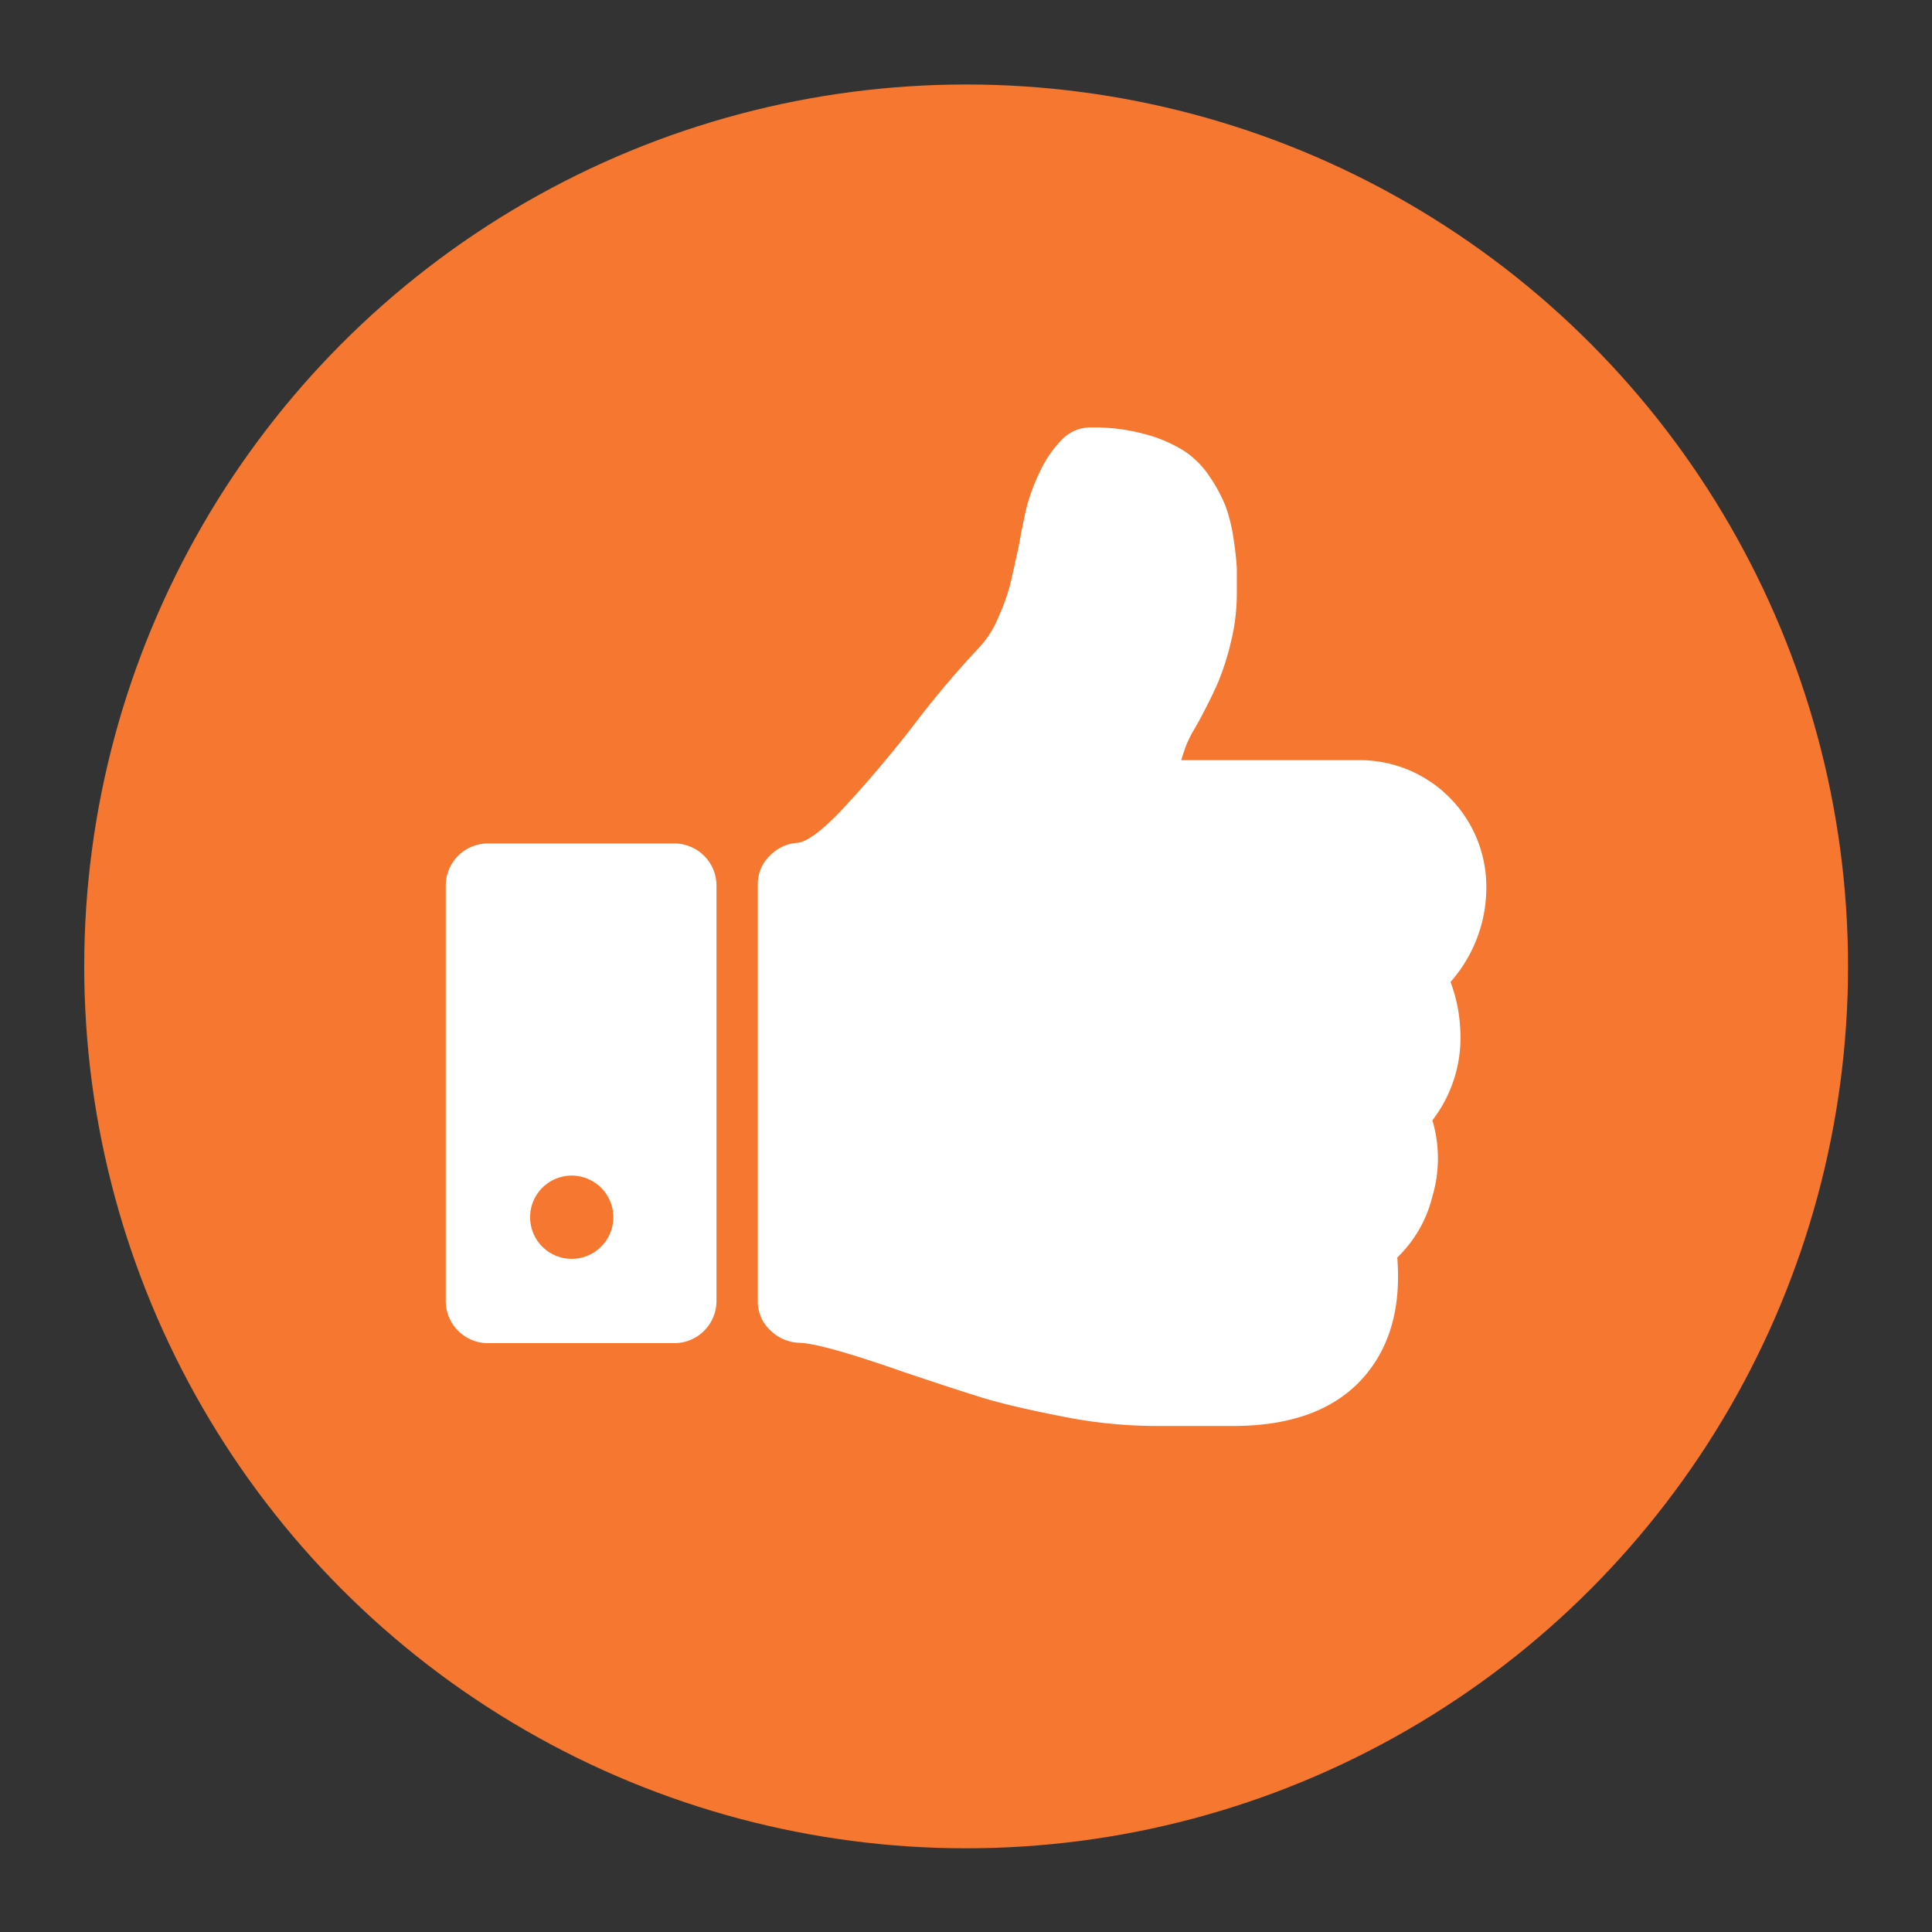 <svg id="Layer_1" data-name="Layer 1" xmlns="http://www.w3.org/2000/svg" viewBox="0 0 292 292"><rect x="0" y="0" width="292" height="292" fill="#333333" stroke="none"/><defs><style>.cls-1{fill:#f6772f;}.cls-2{fill:#fff;}</style></defs><title>meet-me-conference</title><circle class="cls-1" cx="146.02" cy="146.06" r="133.29"/><path class="cls-2" d="M219.23,148.41a21.54,21.54,0,0,0,5.41-14.65,19.13,19.13,0,0,0-18.87-18.87H178.54a24.76,24.76,0,0,1,.79-2.36,16.44,16.44,0,0,1,1.08-2.16q.69-1.18,1-1.77,1.77-3.34,2.7-5.5A40.16,40.16,0,0,0,186,97.2a30.64,30.64,0,0,0,.93-7.47c0-1.57,0-2.85,0-3.83a42.27,42.27,0,0,0-.49-4.42,24.82,24.82,0,0,0-1.18-4.91,22.9,22.9,0,0,0-2.36-4.42,13.78,13.78,0,0,0-3.93-4A21.54,21.54,0,0,0,173,65.6a29.35,29.35,0,0,0-8.11-1,6,6,0,0,0-4.42,1.87,17.07,17.07,0,0,0-3.34,4.91,29.25,29.25,0,0,0-1.92,5.11q-.54,2.16-1.23,6-.89,4.13-1.33,5.95a31.44,31.44,0,0,1-1.72,4.77,15.06,15.06,0,0,1-3,4.72,145.33,145.33,0,0,0-9.93,11.79Q133.12,116,128,121.58t-7.47,5.8a6.45,6.45,0,0,0-4.23,2,5.93,5.93,0,0,0-1.77,4.28v63a5.88,5.88,0,0,0,1.87,4.37,6.5,6.5,0,0,0,4.42,1.92q3.44.1,15.53,4.33,7.57,2.55,11.84,3.88T160.15,214a73,73,0,0,0,14.15,1.52H187q13.08-.2,19.36-7.67,5.7-6.78,4.82-17.79a19.12,19.12,0,0,0,5.31-9.24,20.22,20.22,0,0,0,0-11.5,20.4,20.4,0,0,0,4.22-13.47A23.42,23.42,0,0,0,219.23,148.41Z"/><path class="cls-2" d="M102,127.48H73.66a6.38,6.38,0,0,0-6.29,6.29v62.91A6.38,6.38,0,0,0,73.66,203H102a6.38,6.38,0,0,0,6.29-6.29V133.77a6.38,6.38,0,0,0-6.29-6.29Zm-11.3,61.09a6.29,6.29,0,0,1-8.89-8.89,6.29,6.29,0,1,1,8.89,8.89Z"/></svg>